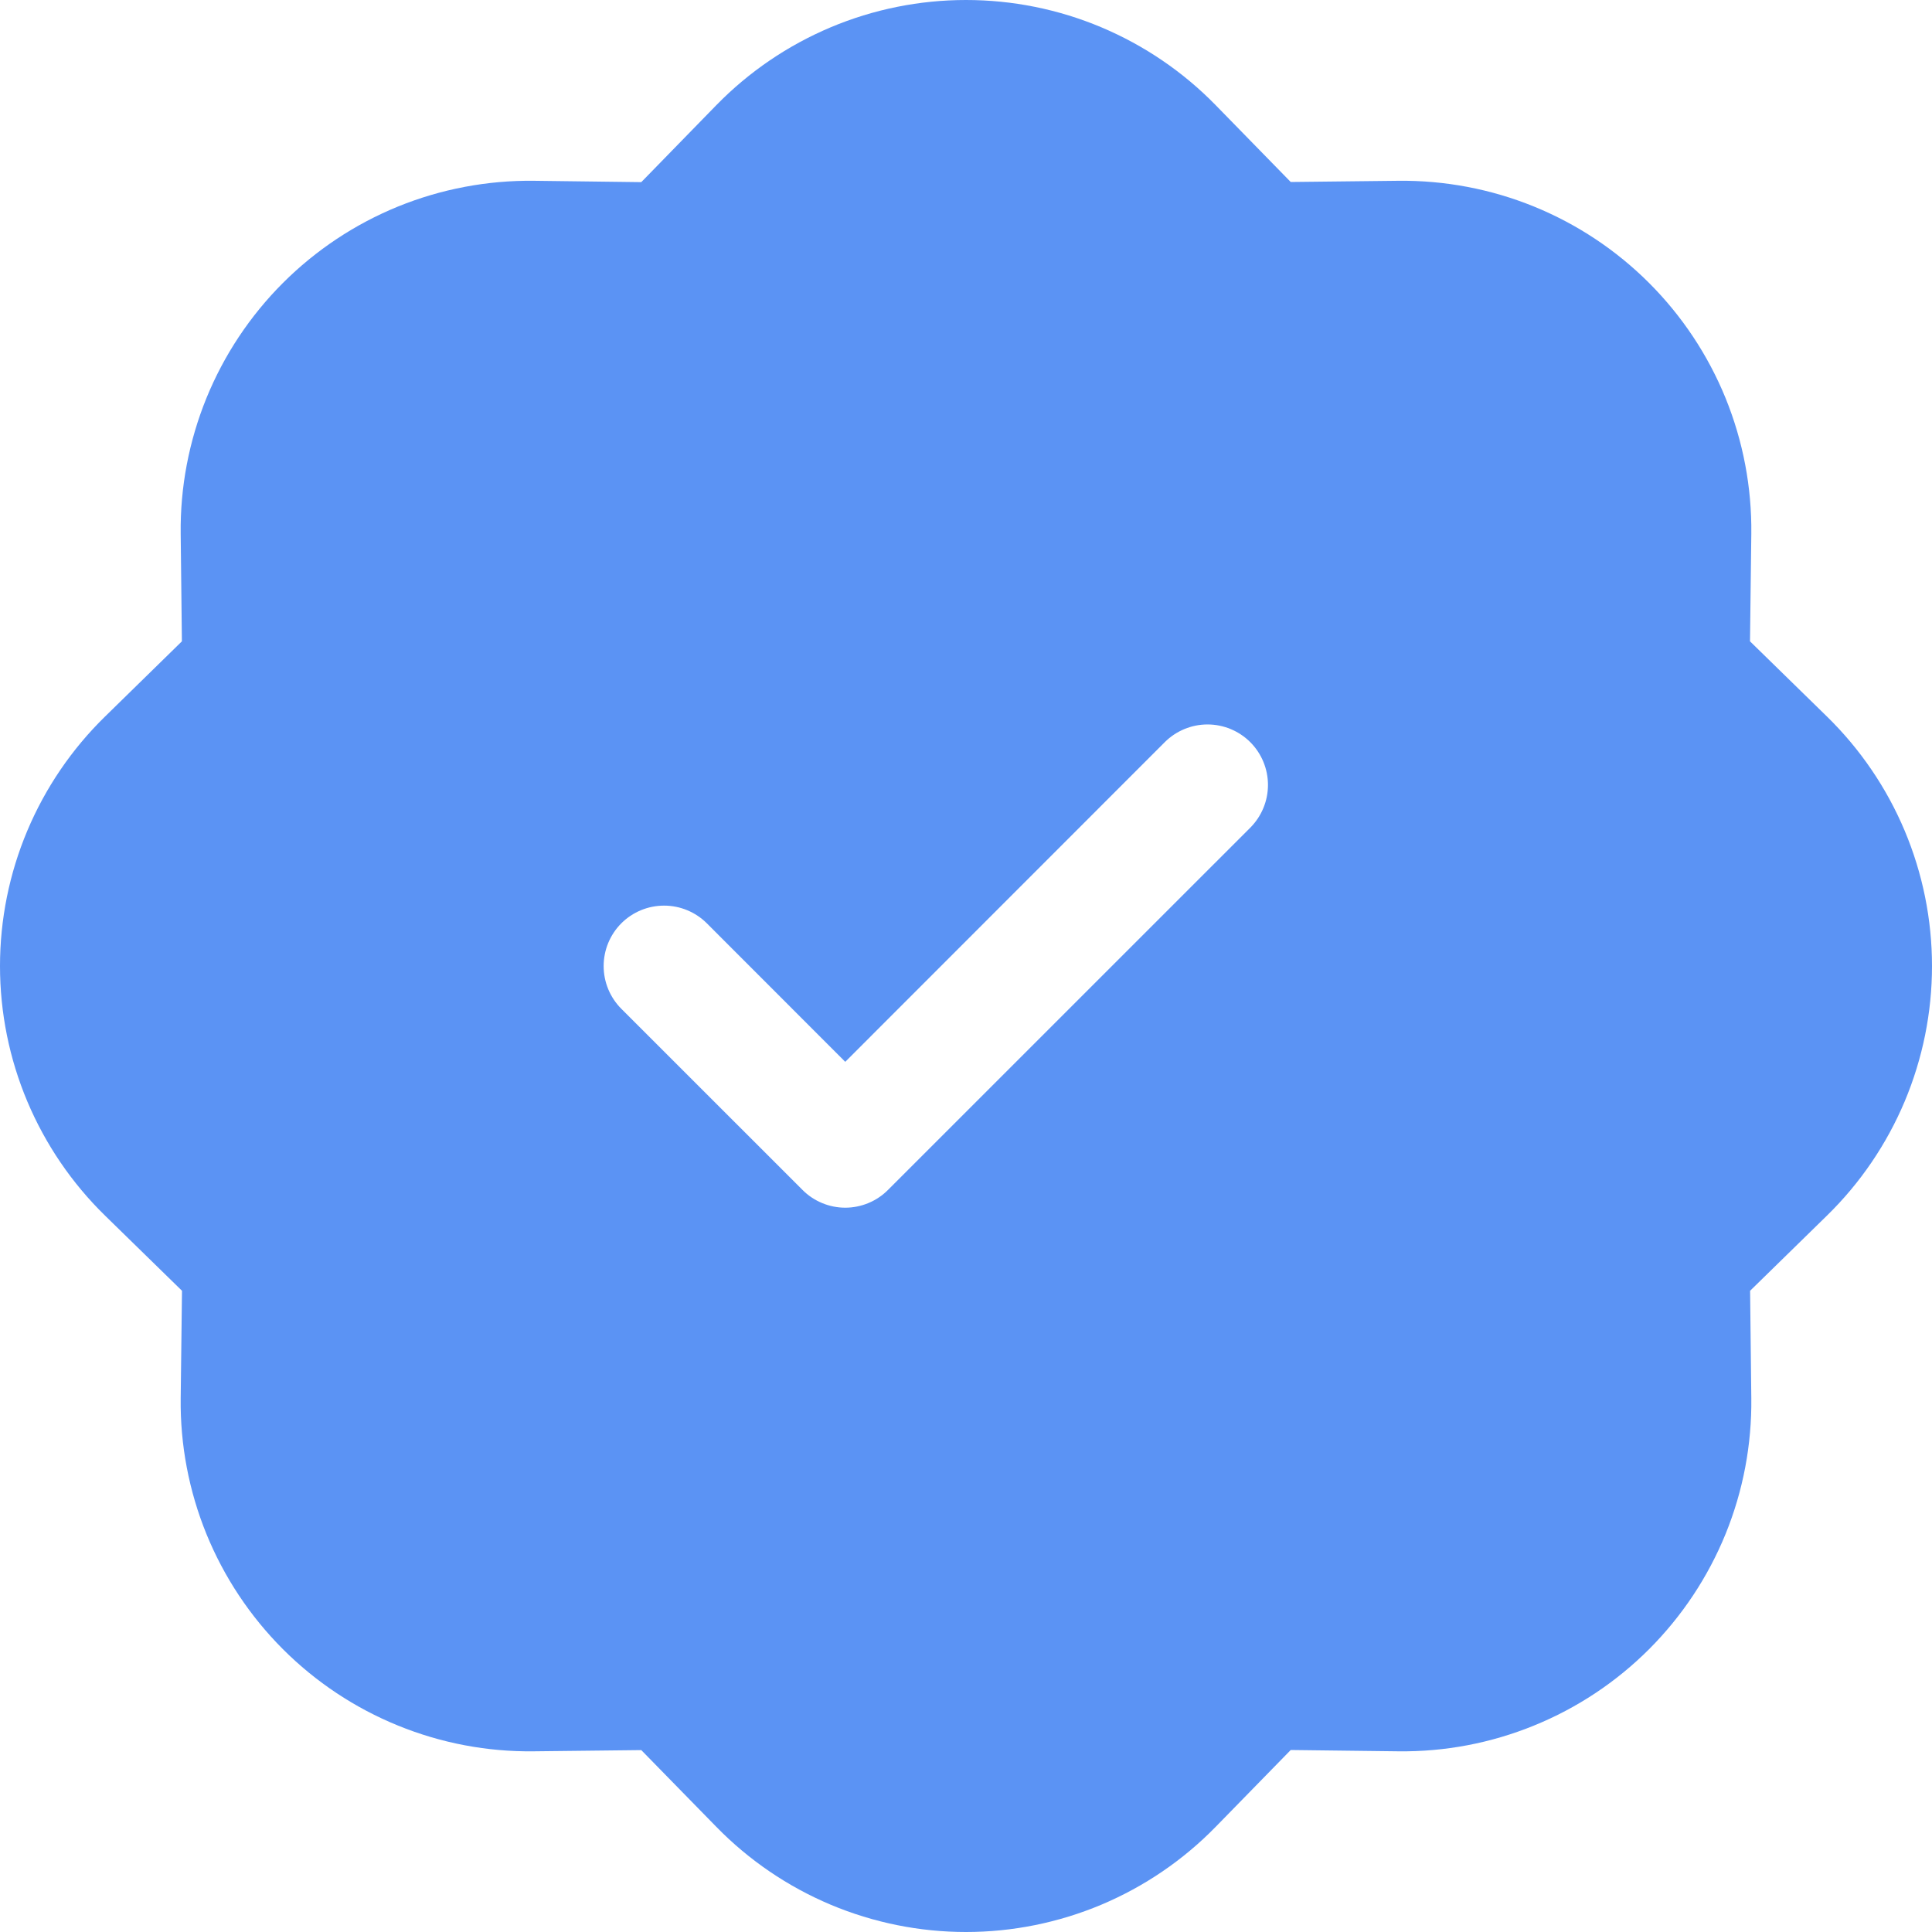 <?xml version="1.0" encoding="UTF-8"?> <svg xmlns="http://www.w3.org/2000/svg" width="40" height="40" viewBox="0 0 40 40" fill="none"> <path d="M25.168 2.176C24.495 1.487 23.691 0.94 22.804 0.566C21.916 0.192 20.963 0 20 0C19.037 0 18.084 0.192 17.196 0.566C16.309 0.94 15.505 1.487 14.832 2.176L13.277 3.771L11.052 3.743C10.088 3.732 9.133 3.913 8.24 4.276C7.348 4.64 6.538 5.178 5.857 5.859C5.176 6.54 4.638 7.35 4.274 8.242C3.911 9.135 3.729 10.09 3.741 11.053L3.766 13.278L2.176 14.834C1.487 15.507 0.94 16.31 0.566 17.198C0.192 18.085 0 19.038 0 20.001C0 20.964 0.192 21.917 0.566 22.805C0.94 23.692 1.487 24.496 2.176 25.169L3.768 26.724L3.741 28.949C3.729 29.912 3.911 30.868 4.274 31.76C4.638 32.652 5.176 33.462 5.857 34.144C6.538 34.825 7.348 35.363 8.24 35.726C9.133 36.09 10.088 36.271 11.052 36.259L13.277 36.234L14.832 37.824C15.505 38.513 16.309 39.06 17.196 39.434C18.084 39.807 19.037 40 20 40C20.963 40 21.916 39.807 22.804 39.434C23.691 39.06 24.495 38.513 25.168 37.824L26.723 36.232L28.948 36.259C29.912 36.271 30.867 36.09 31.759 35.726C32.652 35.363 33.462 34.825 34.143 34.144C34.824 33.462 35.362 32.652 35.726 31.76C36.089 30.868 36.27 29.912 36.259 28.949L36.234 26.724L37.824 25.169C38.513 24.496 39.06 23.692 39.434 22.805C39.807 21.917 40 20.964 40 20.001C40 19.038 39.807 18.085 39.434 17.198C39.06 16.31 38.513 15.507 37.824 14.834L36.232 13.278L36.259 11.053C36.27 10.09 36.089 9.135 35.726 8.242C35.362 7.35 34.824 6.54 34.143 5.859C33.462 5.178 32.652 4.64 31.759 4.276C30.867 3.913 29.912 3.732 28.948 3.743L26.723 3.768L25.168 2.176ZM25.886 17.136L18.385 24.636C18.269 24.753 18.131 24.845 17.979 24.908C17.827 24.971 17.664 25.004 17.5 25.004C17.335 25.004 17.172 24.971 17.021 24.908C16.869 24.845 16.731 24.753 16.615 24.636L12.864 20.886C12.748 20.77 12.656 20.632 12.593 20.48C12.53 20.328 12.498 20.166 12.498 20.001C12.498 19.837 12.53 19.674 12.593 19.522C12.656 19.37 12.748 19.232 12.864 19.116C12.98 19 13.118 18.908 13.27 18.845C13.422 18.782 13.585 18.75 13.749 18.75C13.914 18.75 14.076 18.782 14.228 18.845C14.38 18.908 14.518 19 14.634 19.116L17.5 21.984L24.115 15.366C24.35 15.131 24.669 14.999 25 14.999C25.332 14.999 25.651 15.131 25.886 15.366C26.12 15.601 26.252 15.919 26.252 16.251C26.252 16.583 26.12 16.901 25.886 17.136Z" fill="#5B93F4"></path> </svg> 